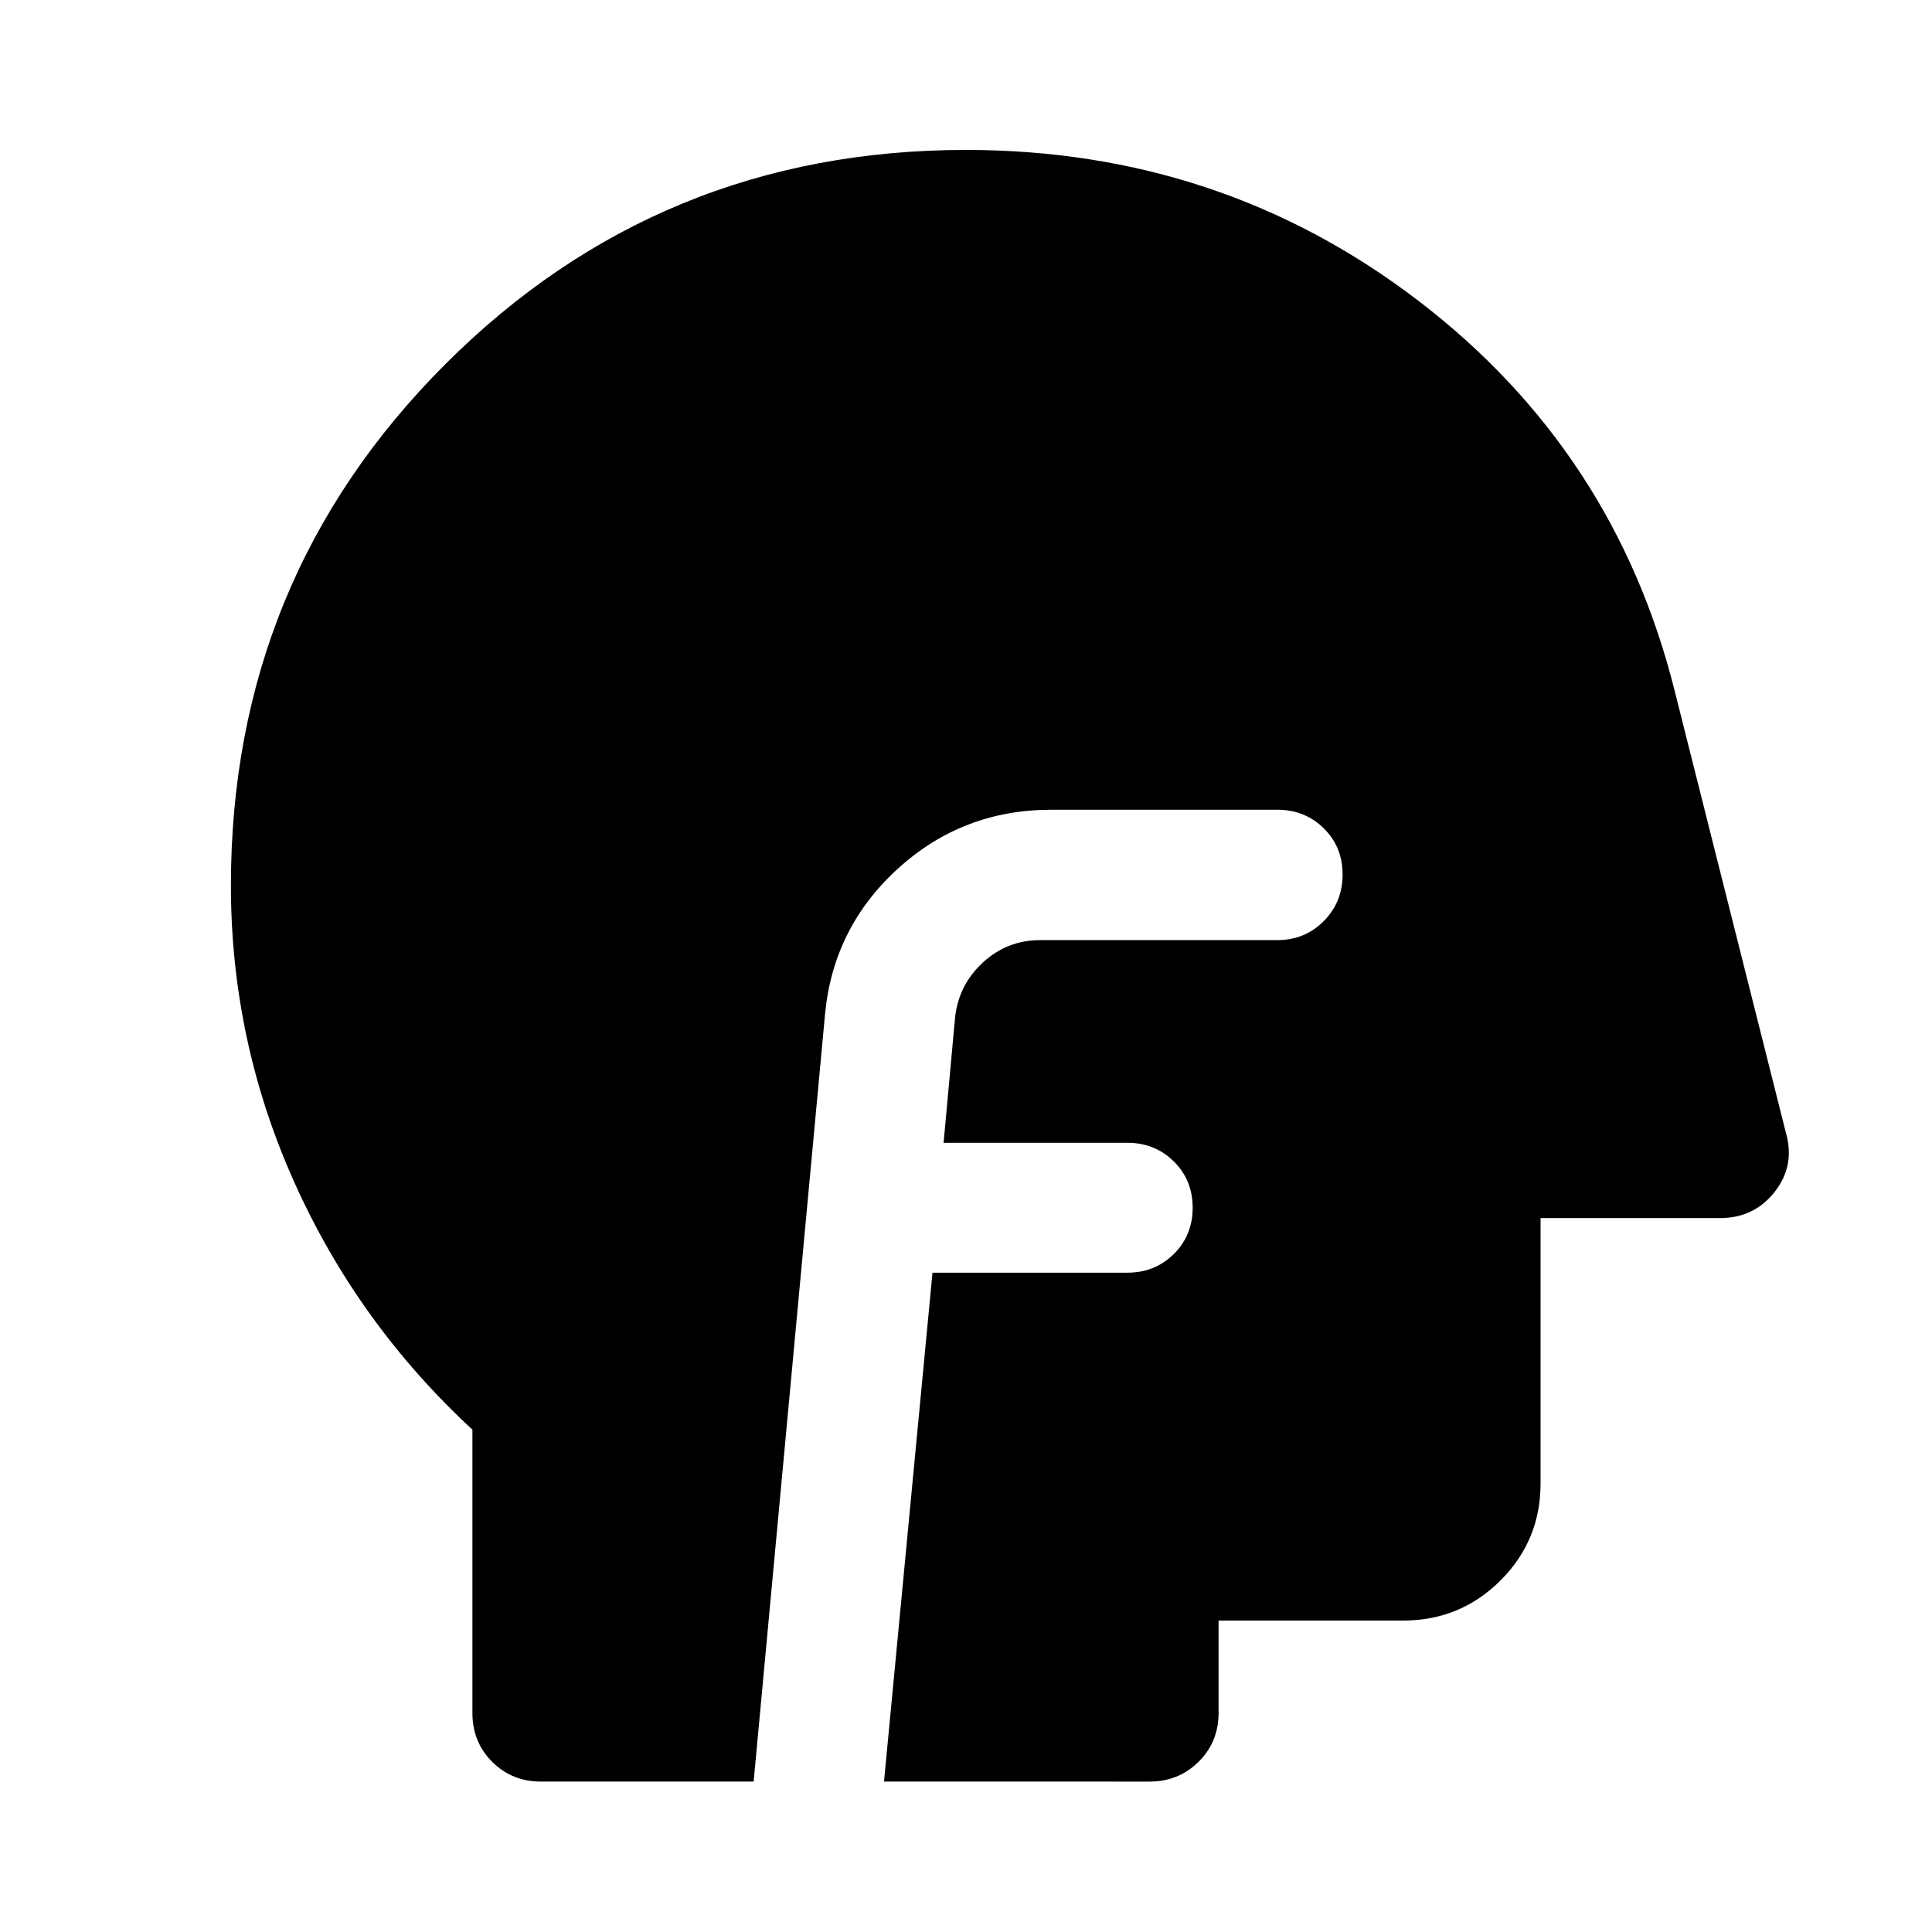 <svg xmlns="http://www.w3.org/2000/svg" width="48" height="48" viewBox="0 -960 960 960"><path d="M268.8-74.74q-14.42 0-24.24-9.82-9.82-9.82-9.82-24.24v-140.81q-57-52.72-88.5-122.93-31.5-70.22-31.5-147.46 0-152.41 106.46-258.96Q327.67-885.5 479.96-885.5q126.71 0 224.65 74.82 97.93 74.81 127.65 194.48l55.24 219.44q4.48 16.15-5.74 29.09-10.22 12.93-27.09 12.93H765.5v131.87q0 28.35-19.96 48.24t-48.41 19.89H605.5v45.94q0 14.42-9.96 24.24-9.95 9.82-24.34 9.82H439.26l24.09-252.87h96.89q13.64 0 23.02-9.27 9.37-9.28 9.37-23.01 0-13.74-9.37-23-9.38-9.26-23.02-9.26h-91.37l5.71-62.36q1.81-16.19 13.86-27.27 12.06-11.09 28.49-11.09h117.81q13.64 0 23.02-9.44 9.37-9.44 9.37-23.17 0-13.74-9.37-22.95-9.38-9.22-23.02-9.22H522.48q-44.04 0-76.16 29.13-32.13 29.14-36.32 72.05L374.48-74.74H268.8Z"/></svg>